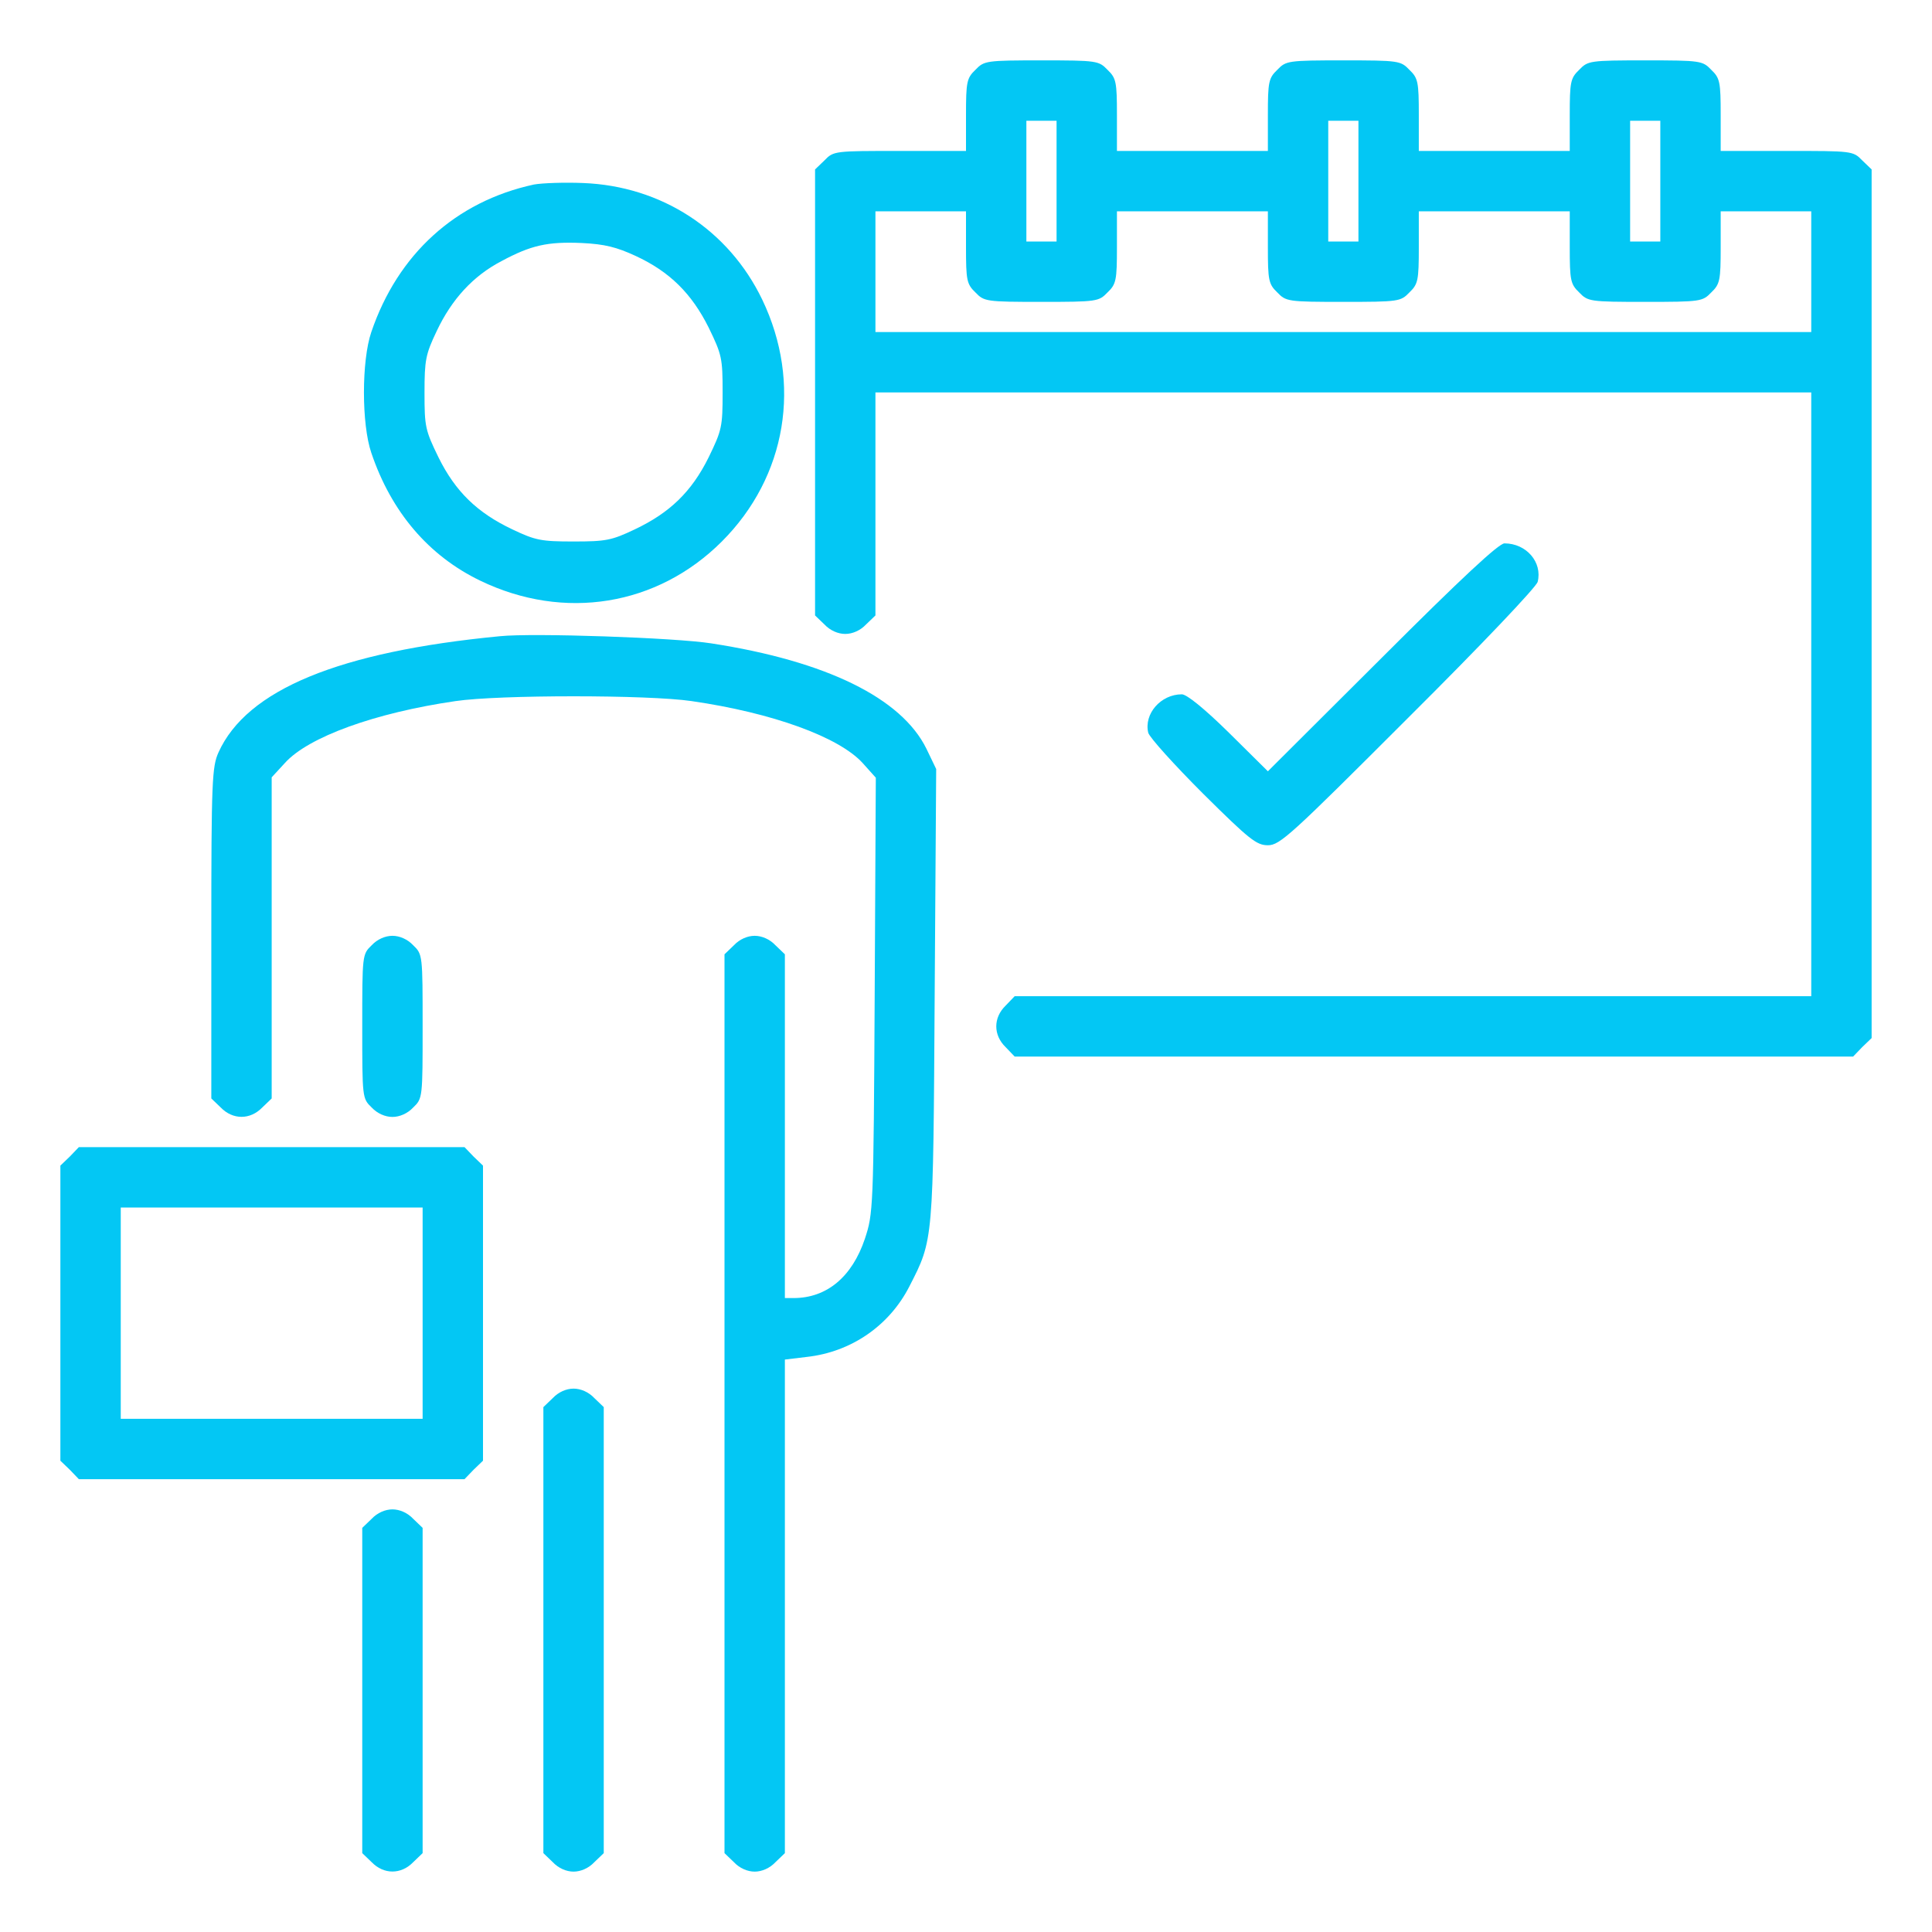 <?xml version="1.0" encoding="utf-8"?>
<!-- Generator: Adobe Illustrator 29.4.0, SVG Export Plug-In . SVG Version: 9.03 Build 0)  -->
<svg version="1.0" id="Layer_1" xmlns="http://www.w3.org/2000/svg" xmlns:xlink="http://www.w3.org/1999/xlink" x="0px" y="0px"
	 viewBox="0 0 512 512" style="enable-background:new 0 0 512 512;" xml:space="preserve">
<style type="text/css">
	.st0{fill:#03C7F4;}
</style>
<g transform="translate(0,512) scale(0.1,-0.1)">
	<path class="st0" d="M2585,4935c-23-22-25-32-25-120v-95h-175c-173,0-176,0-200-25l-25-24v-591v-591l25-24c15-16,36-25,55-25
		s40,9,55,25l25,24v296v295h1240h1240v-800v-800H3745H2689l-24-25c-33-32-33-78,0-110l24-25h1111h1111l24,25l25,24v1151v1151l-25,24
		c-24,25-27,25-200,25h-175v95c0,88-2,98-25,120c-23,24-28,25-175,25s-152-1-175-25c-23-22-25-32-25-120v-95h-200h-200v95
		c0,88-2,98-25,120c-23,24-28,25-175,25s-152-1-175-25c-23-22-25-32-25-120v-95h-200h-200v95c0,88-2,98-25,120c-23,24-28,25-175,25
		S2608,4959,2585,4935z M2800,4640v-160h-40h-40v160v160h40h40V4640z M3600,4640v-160h-40h-40v160v160h40h40V4640z M4400,4640v-160
		h-40h-40v160v160h40h40V4640z M2560,4465c0-88,2-98,25-120c23-24,28-25,175-25s152,1,175,25c23,22,25,32,25,120v95h200h200v-95
		c0-88,2-98,25-120c23-24,28-25,175-25s152,1,175,25c23,22,25,32,25,120v95h200h200v-95c0-88,2-98,25-120c23-24,28-25,175-25
		s152,1,175,25c23,22,25,32,25,120v95h120h120v-160v-160H3560H2320v160v160h120h120V4465z"/>
	<path class="st0" d="M1415,4631c-208-45-361-185-431-391c-26-76-26-244,0-320c53-157,152-273,289-339c222-107,469-67,640,104
		c172,172,213,420,107,641c-89,185-267,301-475,309C1496,4637,1437,4635,1415,4631z M1684,4442c91-42,149-100,194-190
		c35-72,37-81,37-172s-2-100-37-172c-45-91-103-147-196-191c-61-29-76-32-162-32s-101,3-162,32c-93,44-151,100-196,191
		c-35,72-37,81-37,171c0,87,3,102,32,163c40,85,97,147,172,186c78,42,122,52,213,48C1603,4473,1634,4465,1684,4442z"/>
	<path class="st0" d="M3663,3378l-303-302l-103,102c-65,64-112,102-125,102c-56,0-101-52-89-102c4-13,69-85,145-161
		c123-122,142-137,172-137c32,0,61,27,371,337c198,197,340,347,344,361c13,52-30,102-88,102C3972,3680,3873,3588,3663,3378z"/>
	<path class="st0" d="M1325,3434c-427-41-671-142-746-308c-17-38-19-75-19-479v-438l25-24c32-33,78-33,110,0l25,24v426v425l35,38
		c62,69,239,133,452,164c115,17,511,17,626,0c214-31,390-95,453-164l35-39l-3-577c-3-569-4-578-26-645c-34-101-101-157-189-157h-23
		v455v456l-25,24c-15,16-36,25-55,25s-40-9-55-25l-25-24V1400V209l25-24c15-16,36-25,55-25s40,9,55,25l25,24v654v654l58,7
		c118,13,219,83,272,187c64,125,63,116,67,773l4,598l-26,54c-66,134-265,232-570,279C1790,3430,1413,3443,1325,3434z"/>
	<path class="st0" d="M985,2615c-25-24-25-26-25-215s0-191,25-215c15-16,36-25,55-25s40,9,55,25c25,24,25,26,25,215s0,191-25,215
		c-15,16-36,25-55,25S1000,2631,985,2615z"/>
	<path class="st0" d="M185,2055l-25-24v-391v-391l25-24l24-25h511h511l24,25l25,24v391v391l-25,24l-24,25H720H209L185,2055z
		 M1120,1640v-280H720H320v280v280h400h400V1640z"/>
	<path class="st0" d="M1465,1415l-25-24V800V209l25-24c15-16,36-25,55-25s40,9,55,25l25,24v591v591l-25,24c-15,16-36,25-55,25
		S1480,1431,1465,1415z"/>
	<path class="st0" d="M985,1095l-25-24V640V209l25-24c32-33,78-33,110,0l25,24v431v431l-25,24c-15,16-36,25-55,25
		S1000,1111,985,1095z"/>
</g>
</svg>
